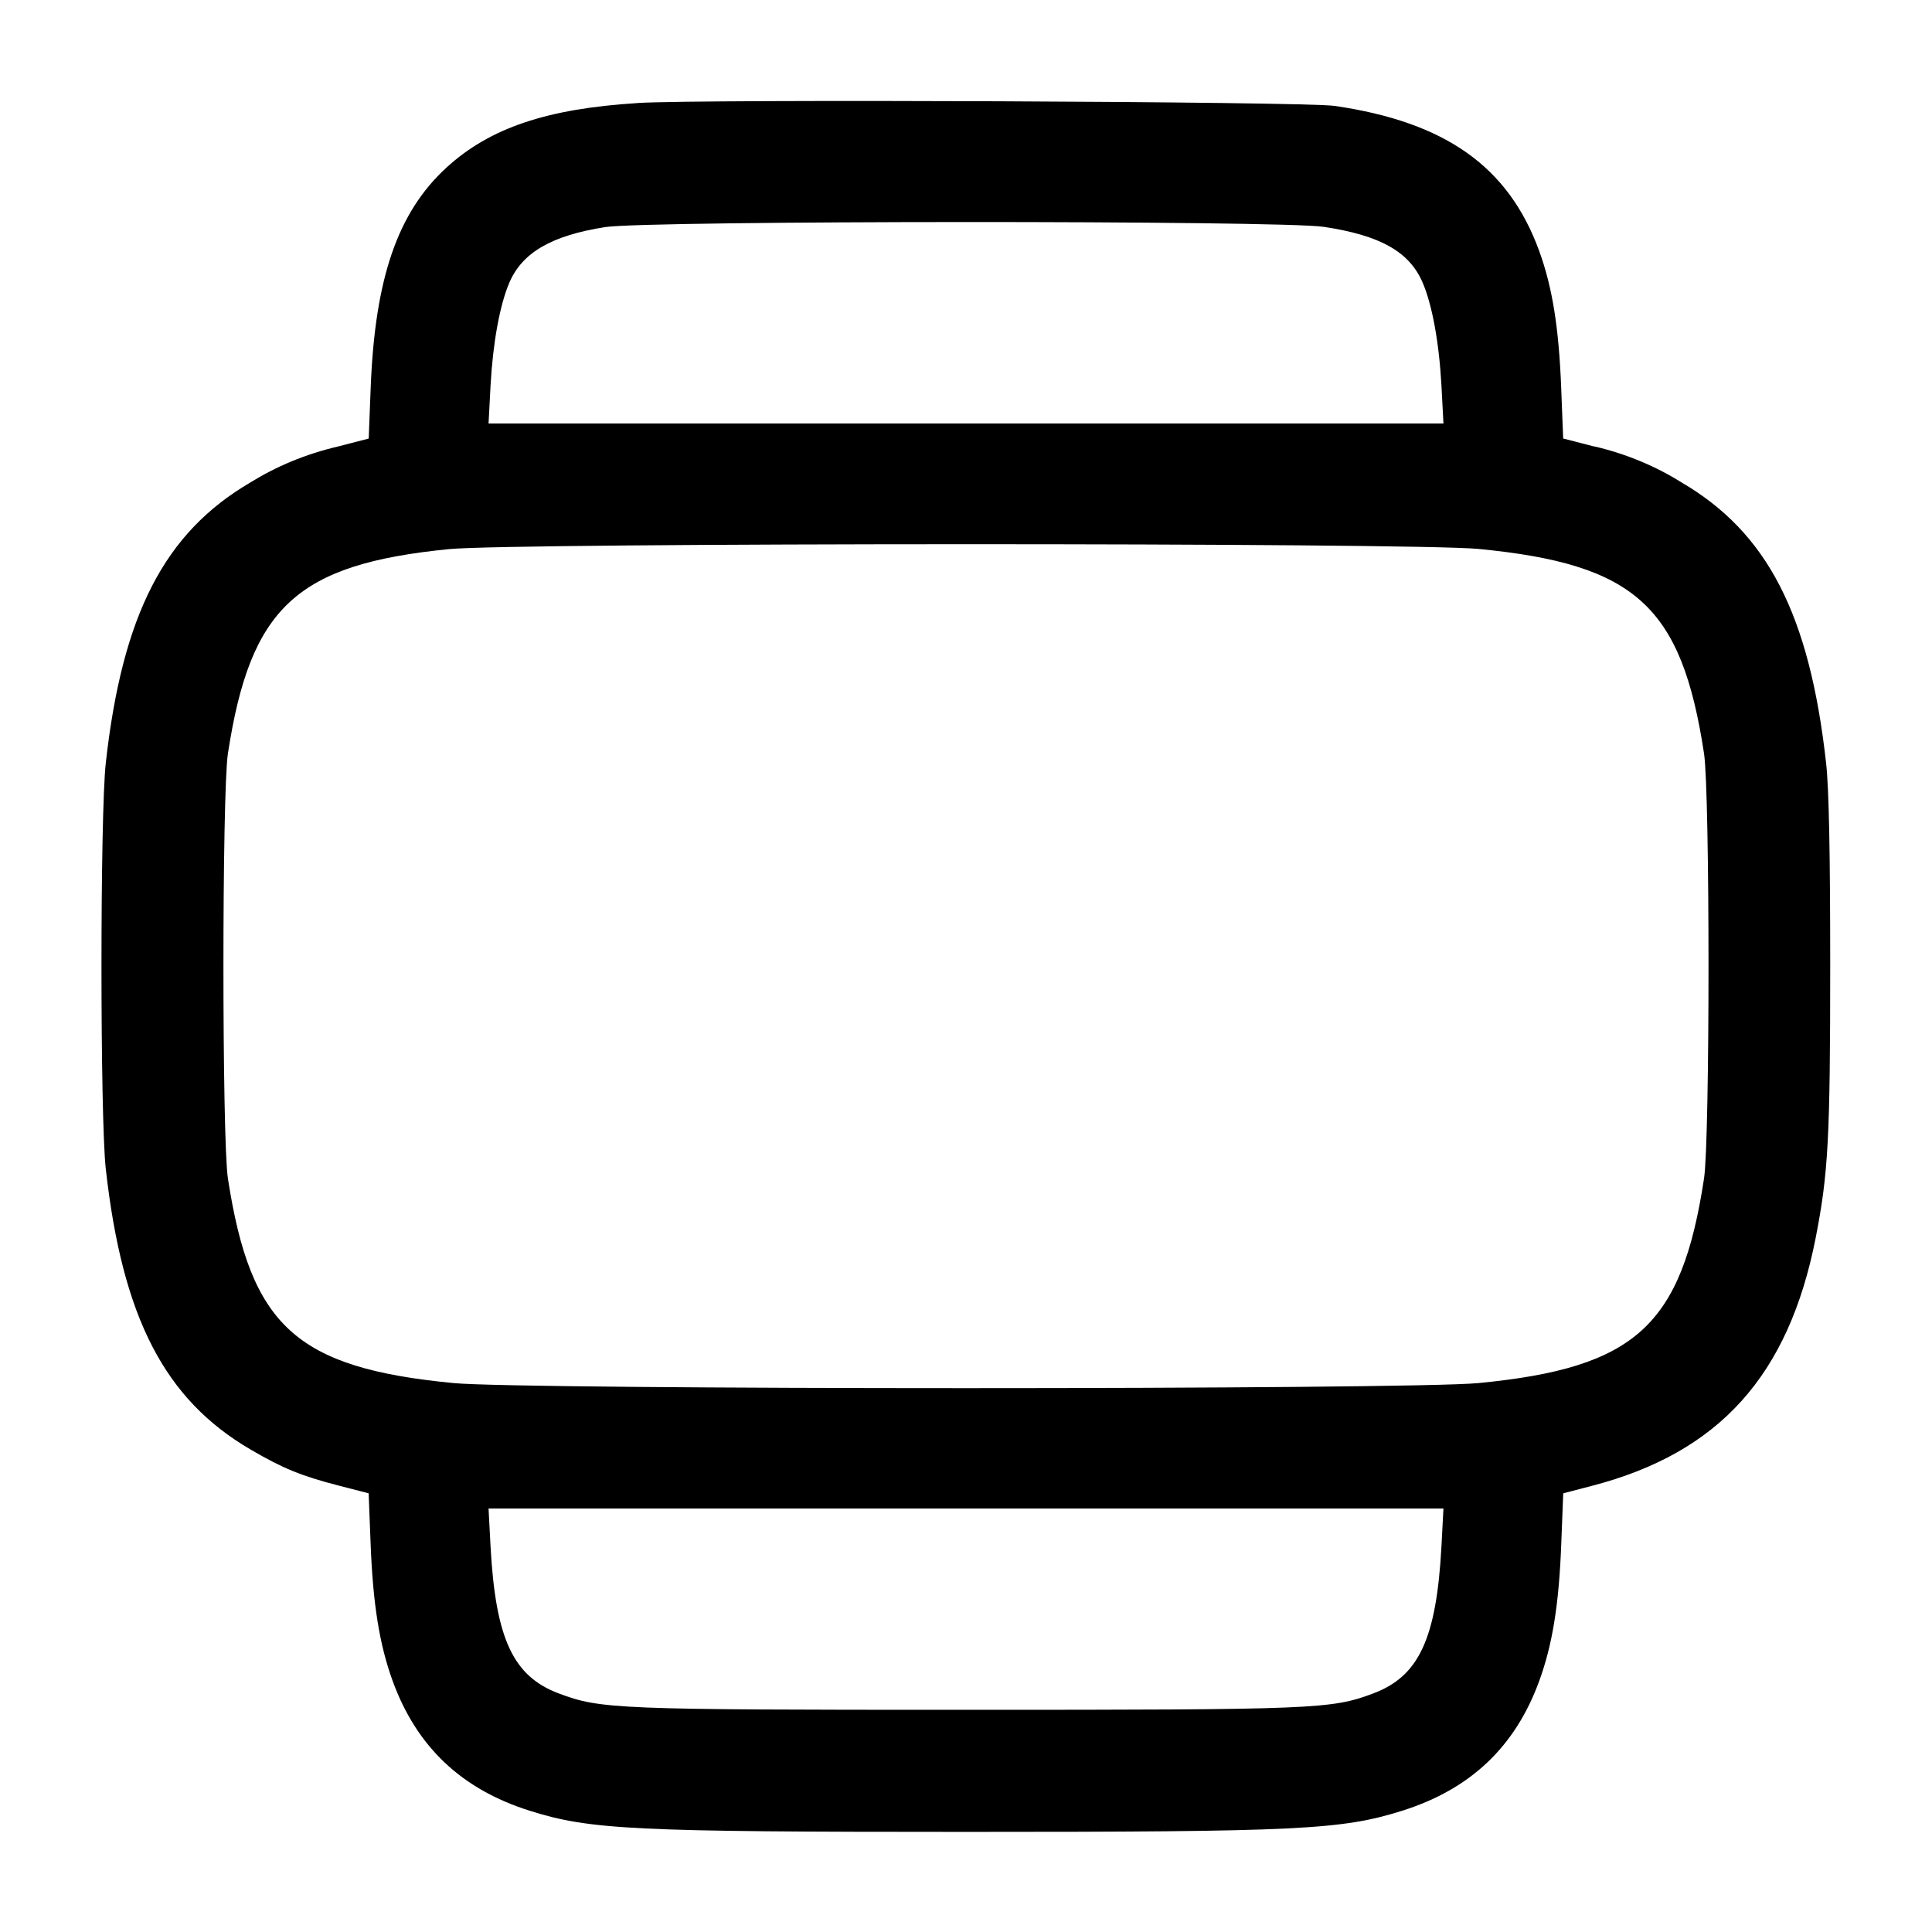 <!-- Generated by IcoMoon.io -->
<svg version="1.1" xmlns="http://www.w3.org/2000/svg" width="32" height="32" viewBox="0 0 32 32">
<title>slider-vertical</title>
<path d="M10.56 1.707c-1.501 0.093-2.447 0.412-3.163 1.067-0.809 0.74-1.187 1.832-1.257 3.645l-0.033 0.845-0.5 0.129c-0.552 0.129-1.038 0.335-1.478 0.609l0.020-0.012c-1.424 0.832-2.123 2.187-2.397 4.649-0.095 0.849-0.095 5.871 0 6.72 0.275 2.463 0.973 3.817 2.397 4.649 0.531 0.311 0.843 0.439 1.457 0.597l0.5 0.129 0.033 0.845c0.039 0.999 0.147 1.664 0.365 2.264 0.397 1.089 1.139 1.792 2.268 2.148 1.003 0.316 1.701 0.351 7.227 0.351s6.224-0.035 7.227-0.351c1.129-0.356 1.871-1.059 2.268-2.148 0.219-0.6 0.327-1.265 0.365-2.264l0.033-0.845 0.48-0.125c2.104-0.549 3.252-1.823 3.701-4.104 0.209-1.069 0.241-1.653 0.241-4.507 0-1.879-0.021-2.94-0.068-3.36-0.275-2.463-0.973-3.817-2.397-4.649-0.419-0.263-0.906-0.469-1.425-0.591l-0.033-0.006-0.5-0.129-0.033-0.845c-0.039-0.999-0.147-1.664-0.365-2.264-0.509-1.395-1.552-2.133-3.388-2.4-0.503-0.073-10.472-0.115-11.547-0.048zM21.924 3.757c0.939 0.141 1.419 0.412 1.639 0.923 0.16 0.373 0.273 0.997 0.312 1.707l0.033 0.627h-15.816l0.033-0.627c0.039-0.709 0.152-1.333 0.312-1.707 0.215-0.499 0.701-0.78 1.589-0.919 0.696-0.109 11.18-0.112 11.897-0.004zM24.489 9.092c2.599 0.252 3.363 0.945 3.735 3.388 0.099 0.643 0.099 6.397 0 7.040-0.372 2.443-1.136 3.136-3.735 3.388-1.152 0.112-15.827 0.112-16.979 0-2.603-0.252-3.357-0.936-3.735-3.388-0.099-0.644-0.099-6.396 0-7.040 0.373-2.428 1.139-3.135 3.663-3.385 1.067-0.107 15.963-0.109 17.051-0.003zM23.875 25.613c-0.083 1.528-0.372 2.152-1.131 2.436-0.693 0.26-0.945 0.271-6.744 0.271s-6.051-0.011-6.744-0.271c-0.759-0.284-1.048-0.908-1.131-2.436l-0.033-0.627h15.816l-0.033 0.627z"></path>
</svg>
